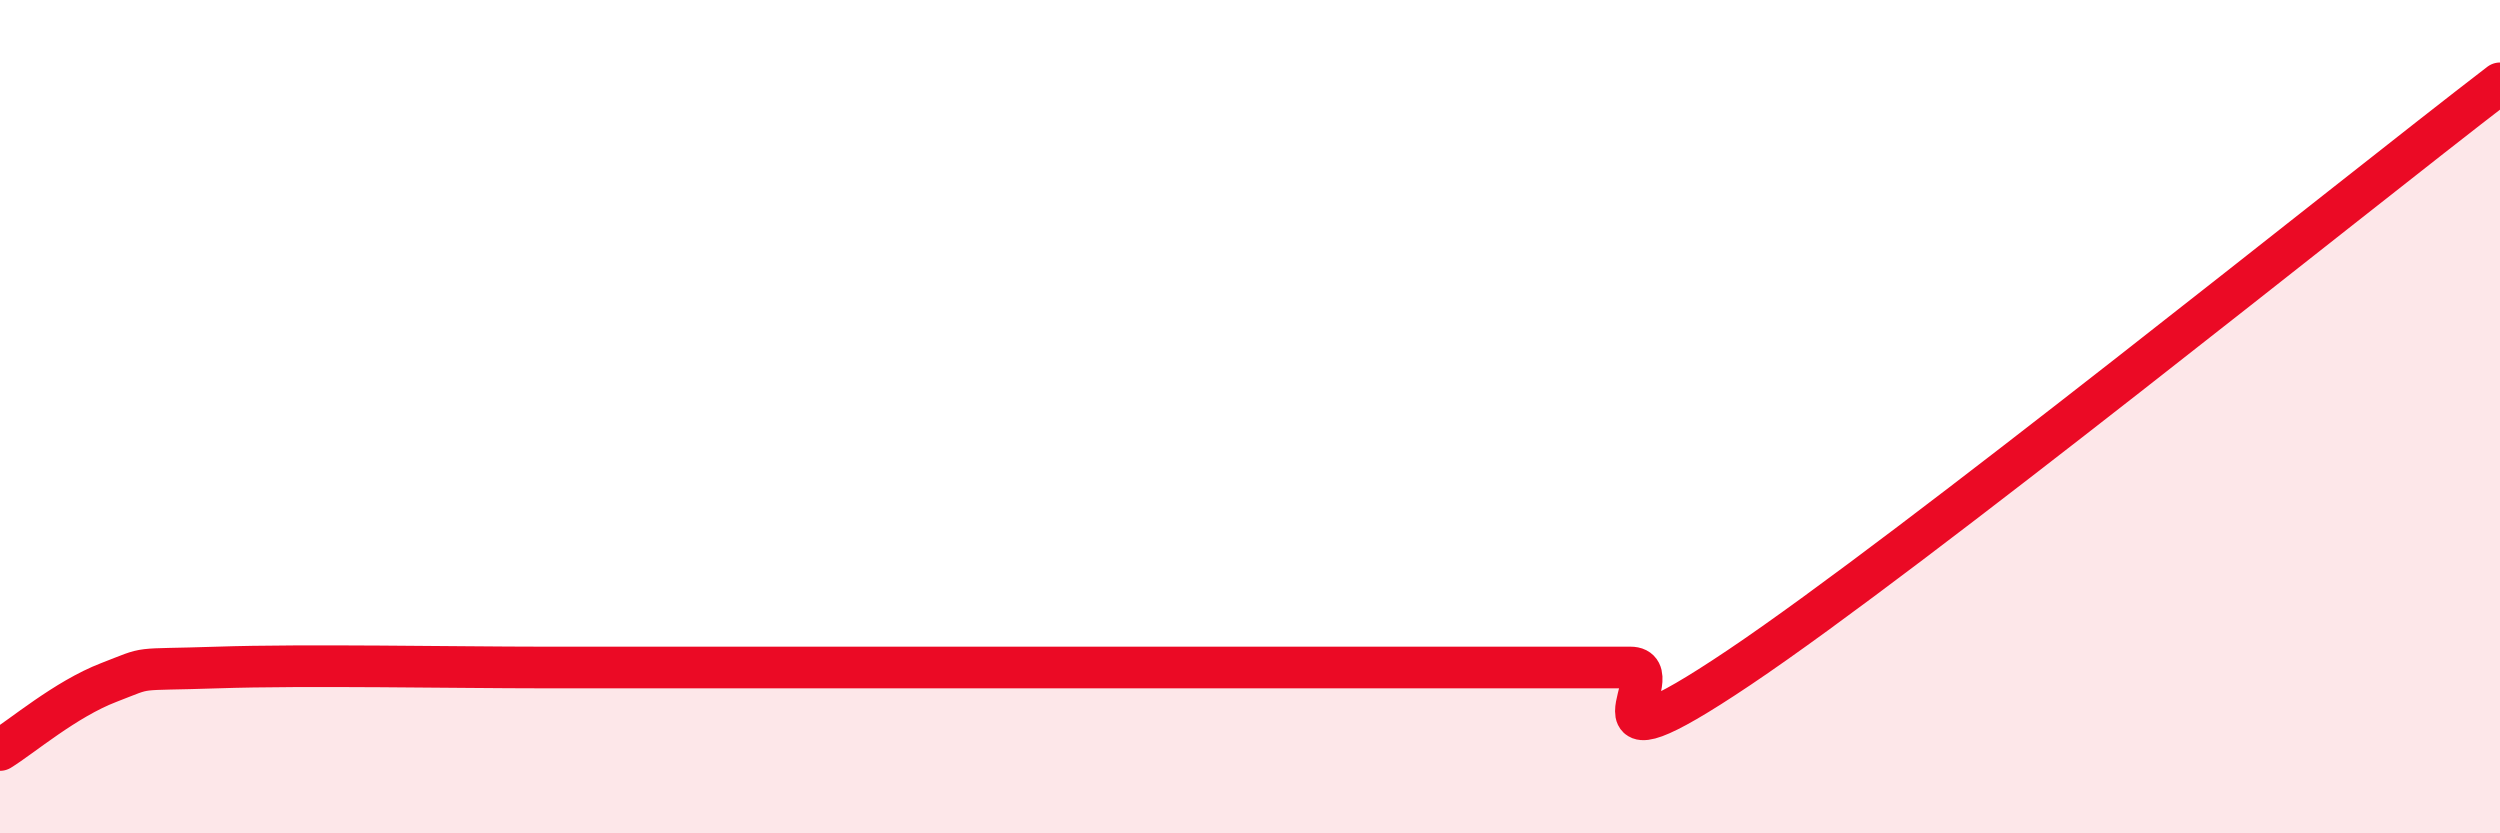 
    <svg width="60" height="20" viewBox="0 0 60 20" xmlns="http://www.w3.org/2000/svg">
      <path
        d="M 0,18 C 0.52,17.68 1.57,16.78 2.61,16.38 C 3.65,15.98 3.13,16.09 5.22,16.02 C 7.31,15.95 10.95,16.02 13.04,16.02 C 15.13,16.02 14.61,16.02 15.65,16.02 C 16.69,16.02 17.22,16.02 18.26,16.02 C 19.3,16.02 19.83,16.02 20.87,16.02 C 21.91,16.02 22.44,16.02 23.48,16.02 C 24.52,16.02 25.05,16.02 26.09,16.02 C 27.13,16.02 27.66,16.02 28.7,16.02 C 29.74,16.02 30.26,16.02 31.3,16.02 C 32.34,16.02 32.87,16.02 33.91,16.02 C 34.95,16.02 35.48,16.02 36.52,16.02 C 37.56,16.02 38.09,16.02 39.13,16.02 C 40.17,16.02 37.57,18.82 41.74,16.02 C 45.91,13.22 56.35,4.8 60,2L60 20L0 20Z"
        fill="#EB0A25"
        opacity="0.1"
        stroke-linecap="round"
        stroke-linejoin="round"
      />
      <path
        d="M 0,18 C 0.52,17.68 1.57,16.78 2.61,16.38 C 3.65,15.98 3.13,16.09 5.22,16.02 C 7.31,15.95 10.95,16.02 13.04,16.02 C 15.13,16.02 14.61,16.02 15.65,16.02 C 16.69,16.02 17.22,16.02 18.26,16.02 C 19.3,16.02 19.83,16.02 20.87,16.02 C 21.91,16.02 22.44,16.02 23.48,16.02 C 24.52,16.02 25.05,16.02 26.09,16.02 C 27.13,16.02 27.66,16.02 28.7,16.02 C 29.74,16.02 30.26,16.02 31.3,16.02 C 32.34,16.02 32.87,16.02 33.91,16.02 C 34.95,16.02 35.48,16.02 36.52,16.02 C 37.56,16.02 38.09,16.02 39.13,16.02 C 40.17,16.02 37.57,18.82 41.74,16.02 C 45.91,13.22 56.35,4.8 60,2"
        stroke="#EB0A25"
        stroke-width="1"
        fill="none"
        stroke-linecap="round"
        stroke-linejoin="round"
      />
    </svg>
  